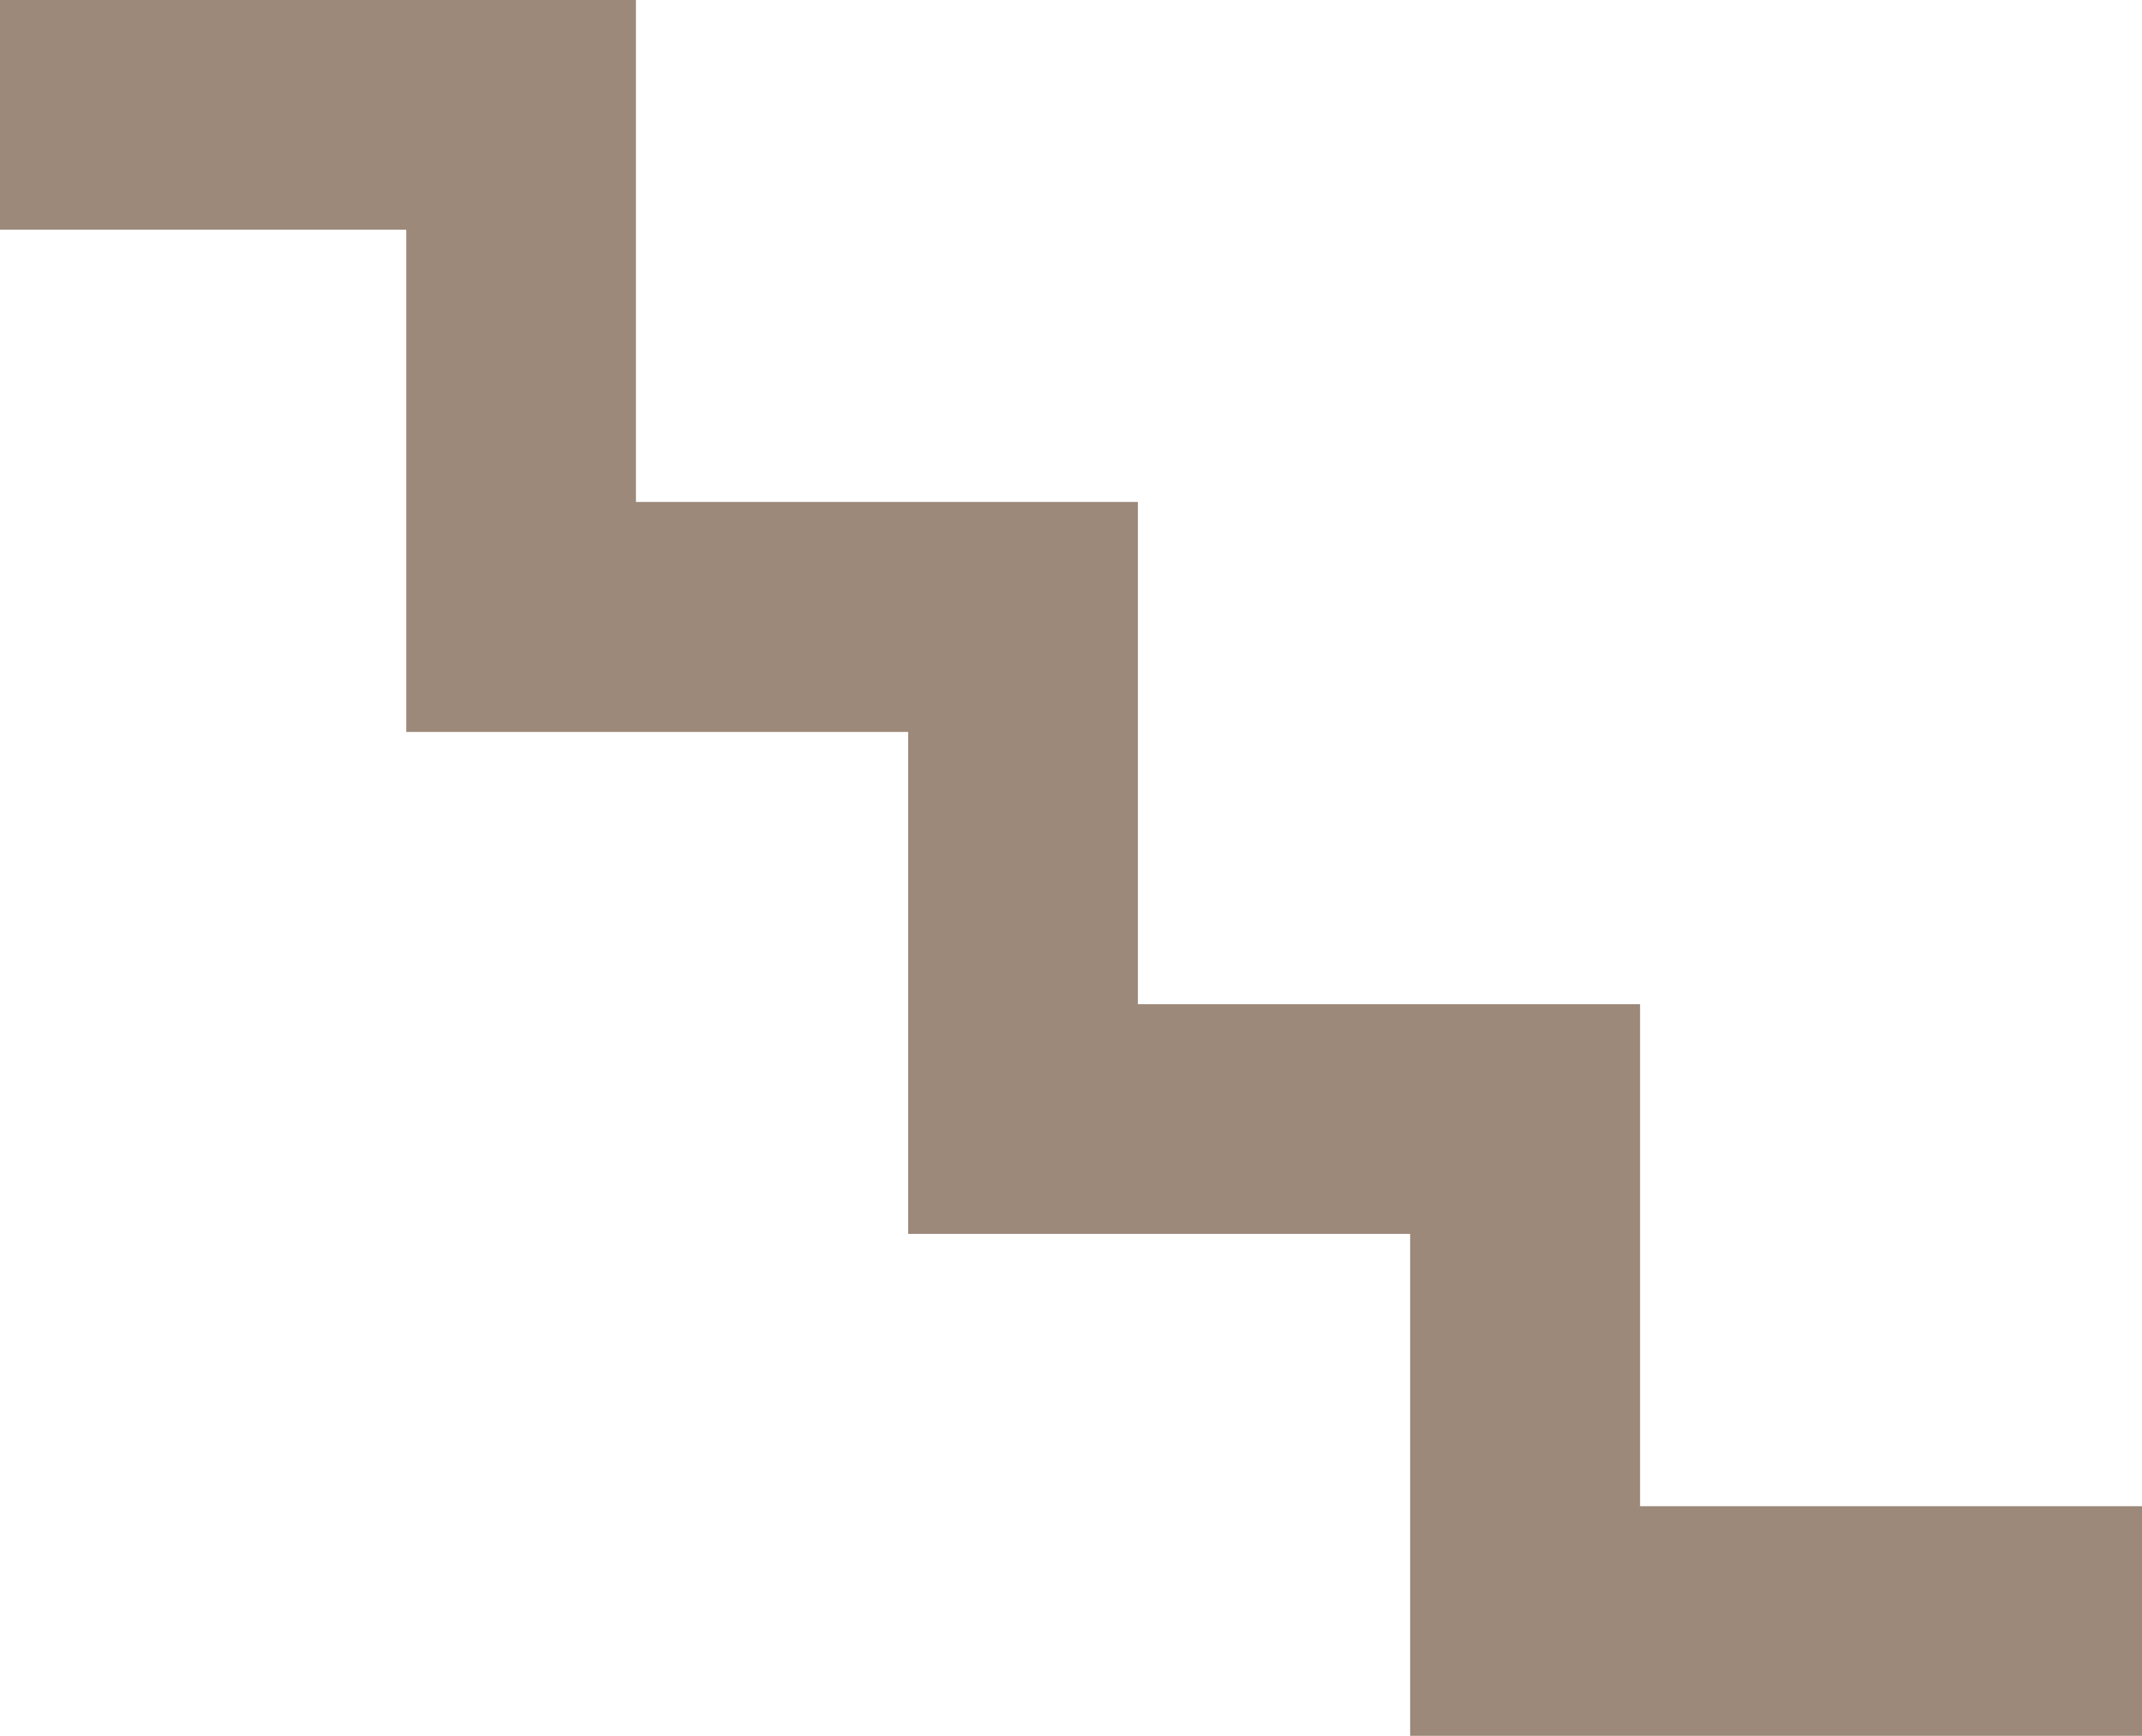 <svg id="Livello_12" data-name="Livello 12" xmlns="http://www.w3.org/2000/svg" viewBox="0 0 90 72.93"><defs><style>.cls-1{fill:#9c897a;}</style></defs><title>Servizi_Casale_Vincenzo_Scale</title><polygon class="cls-1" points="87.19 63.28 68.91 63.28 68.91 49.03 68.91 45 68.91 42.19 66.09 42.19 47.81 42.19 47.81 27.93 47.81 23.91 47.81 21.09 45 21.09 26.72 21.09 26.72 6.84 26.72 2.81 26.72 0 23.91 0 2.81 0 0 0 0 2.81 0 6.84 0 9.65 2.81 9.65 17.07 9.65 17.07 27.93 17.07 30.75 19.88 30.75 23.91 30.75 38.16 30.75 38.16 49.03 38.16 51.84 40.97 51.84 45 51.84 59.25 51.84 59.25 70.12 59.25 72.93 62.07 72.93 66.09 72.93 87.19 72.93 90 72.93 90 70.12 90 66.09 90 63.28 87.19 63.28"/></svg>